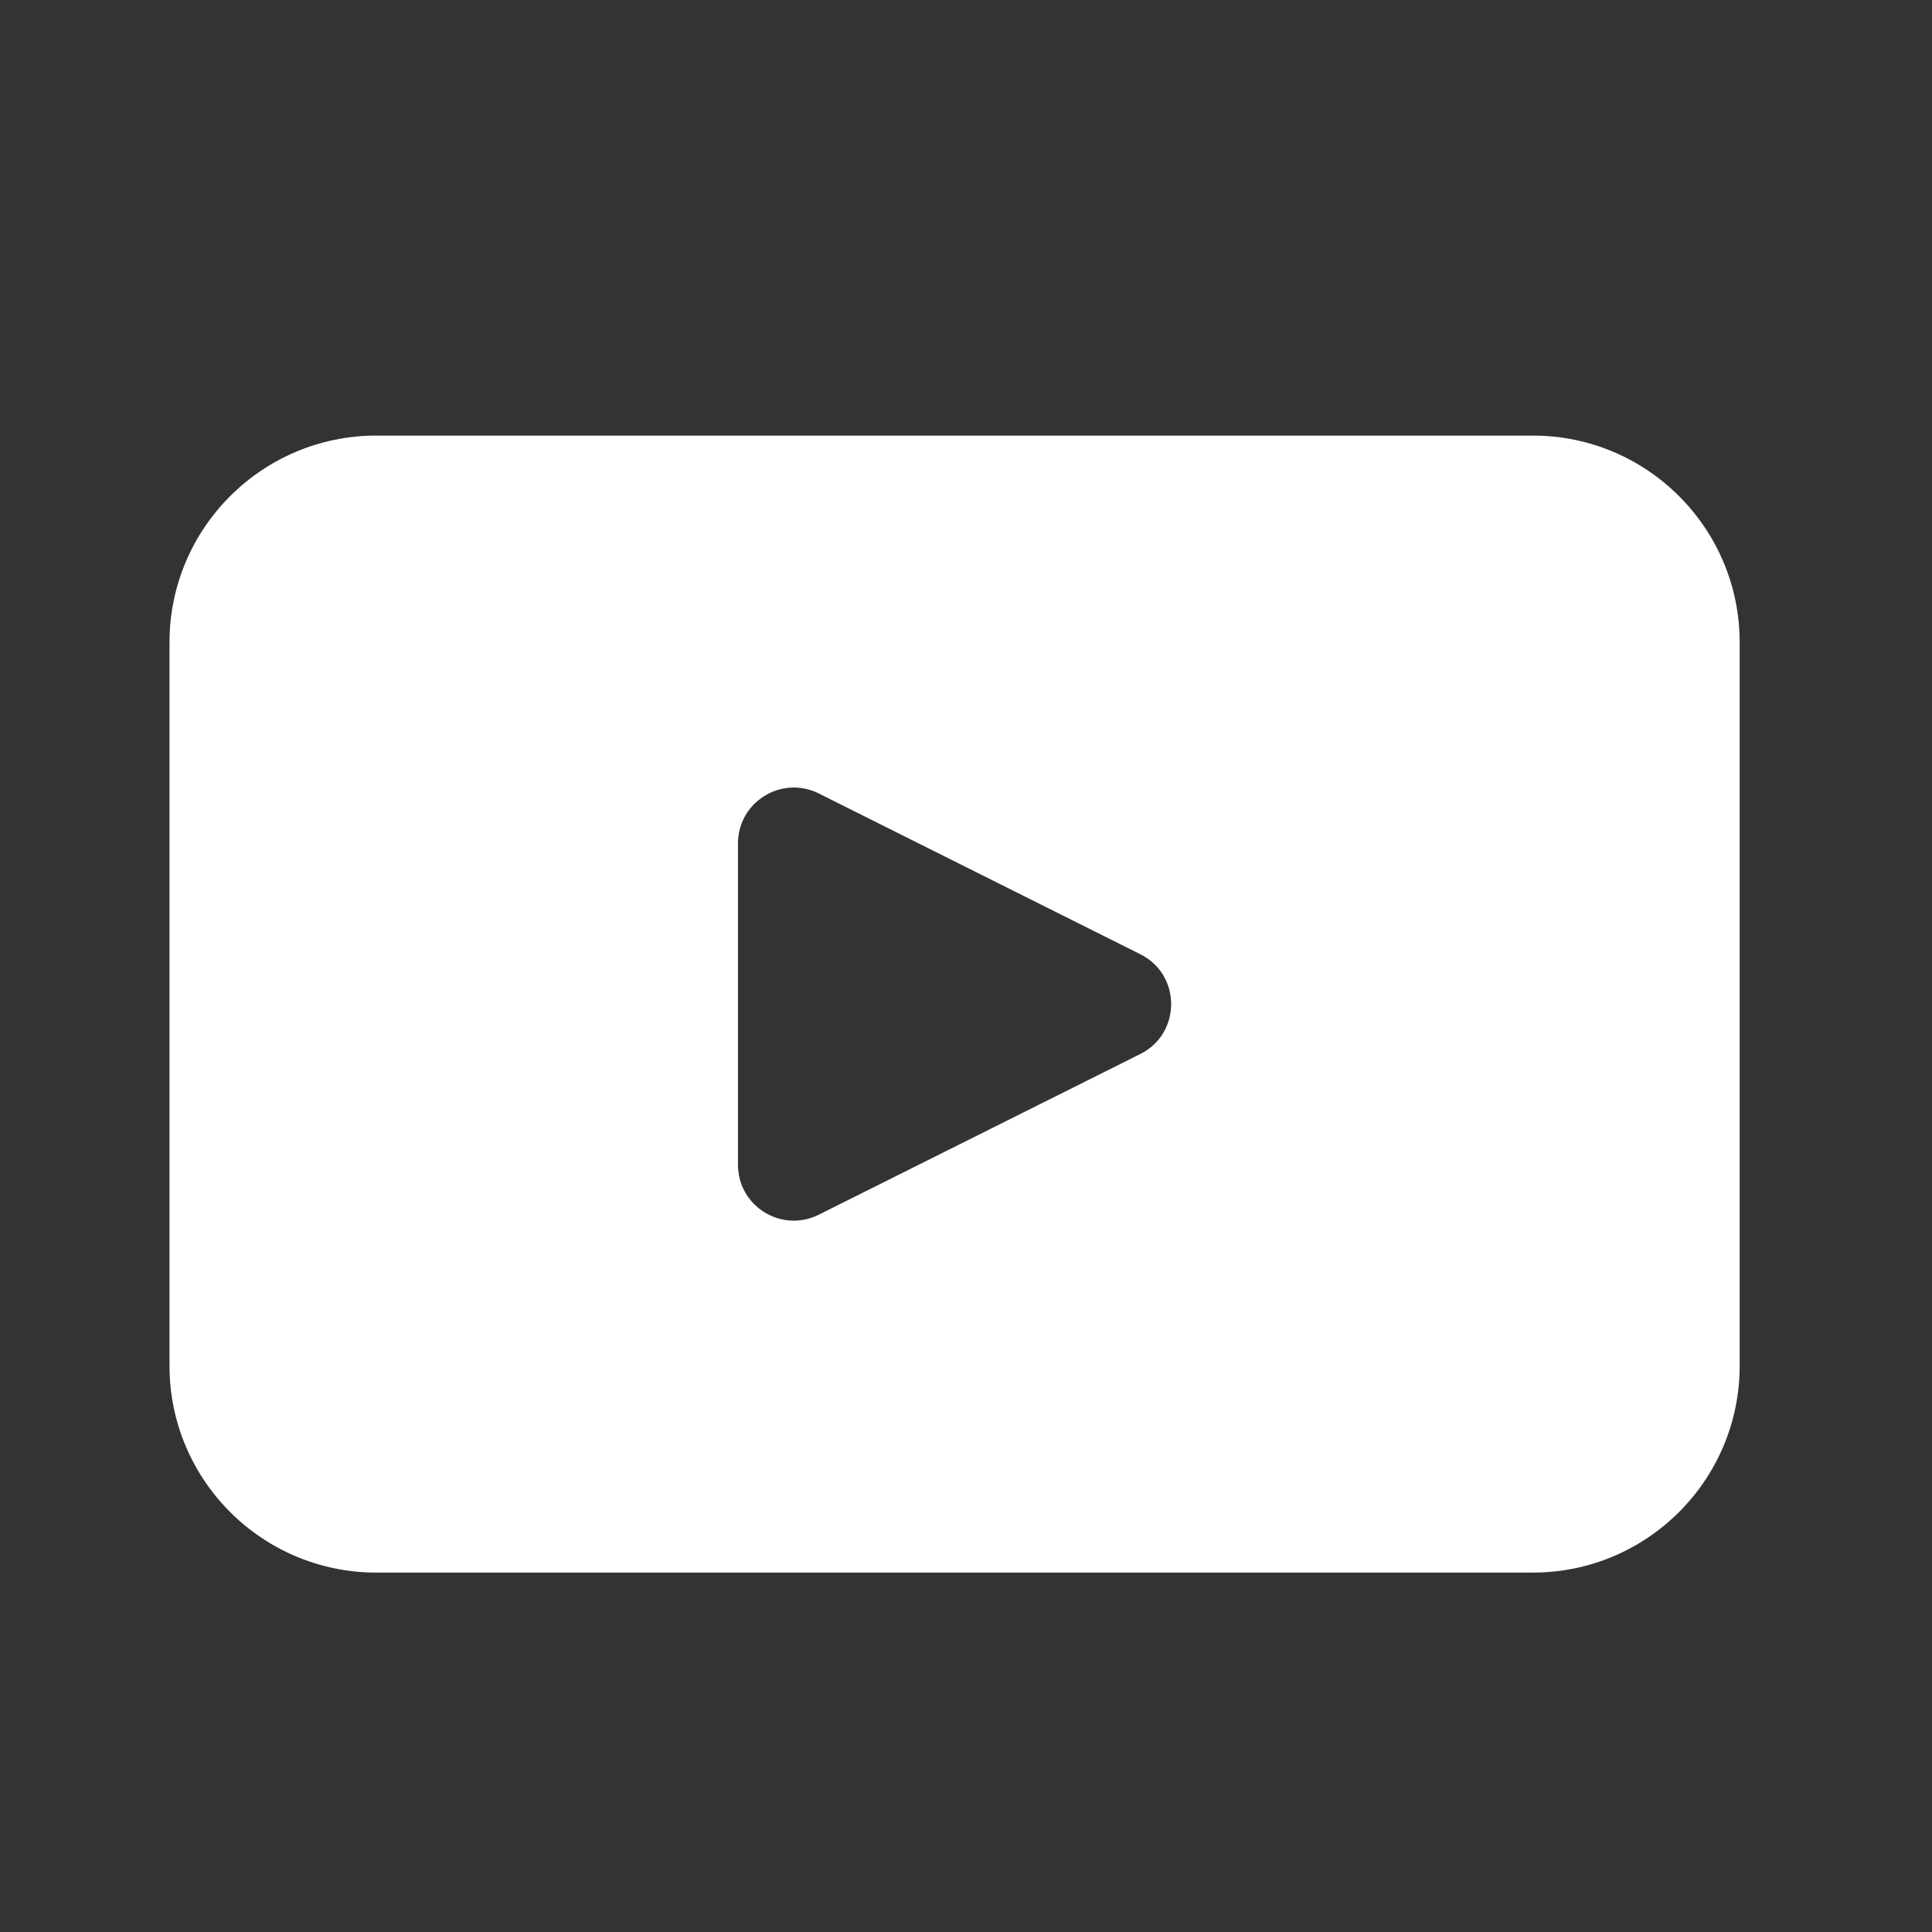 <?xml version="1.0" encoding="UTF-8"?><svg id="objects" xmlns="http://www.w3.org/2000/svg" viewBox="0 0 2200 2200"><rect x="0" y="0" width="2200" height="2200" fill="#333333" stroke="none"/><defs><style>.cls-1{fill:#fff;}</style></defs><path class="cls-1" d="M1745.45,496H428.61c-130.11,0-235.61,105.5-235.61,235.55v823.64c0,130.11,105.5,235.55,235.61,235.55h1316.84c130.05,0,235.55-105.43,235.55-235.55v-823.64c0-130.05-105.5-235.55-235.55-235.55ZM1298.53,1200.2l-366.17,182.99c-42.26,21.16-92-9.55-92-56.77v-366.04c0-47.22,49.73-77.93,92-56.83l366.17,183.05c46.78,23.36,46.78,90.18,0,113.6Z"/></svg>